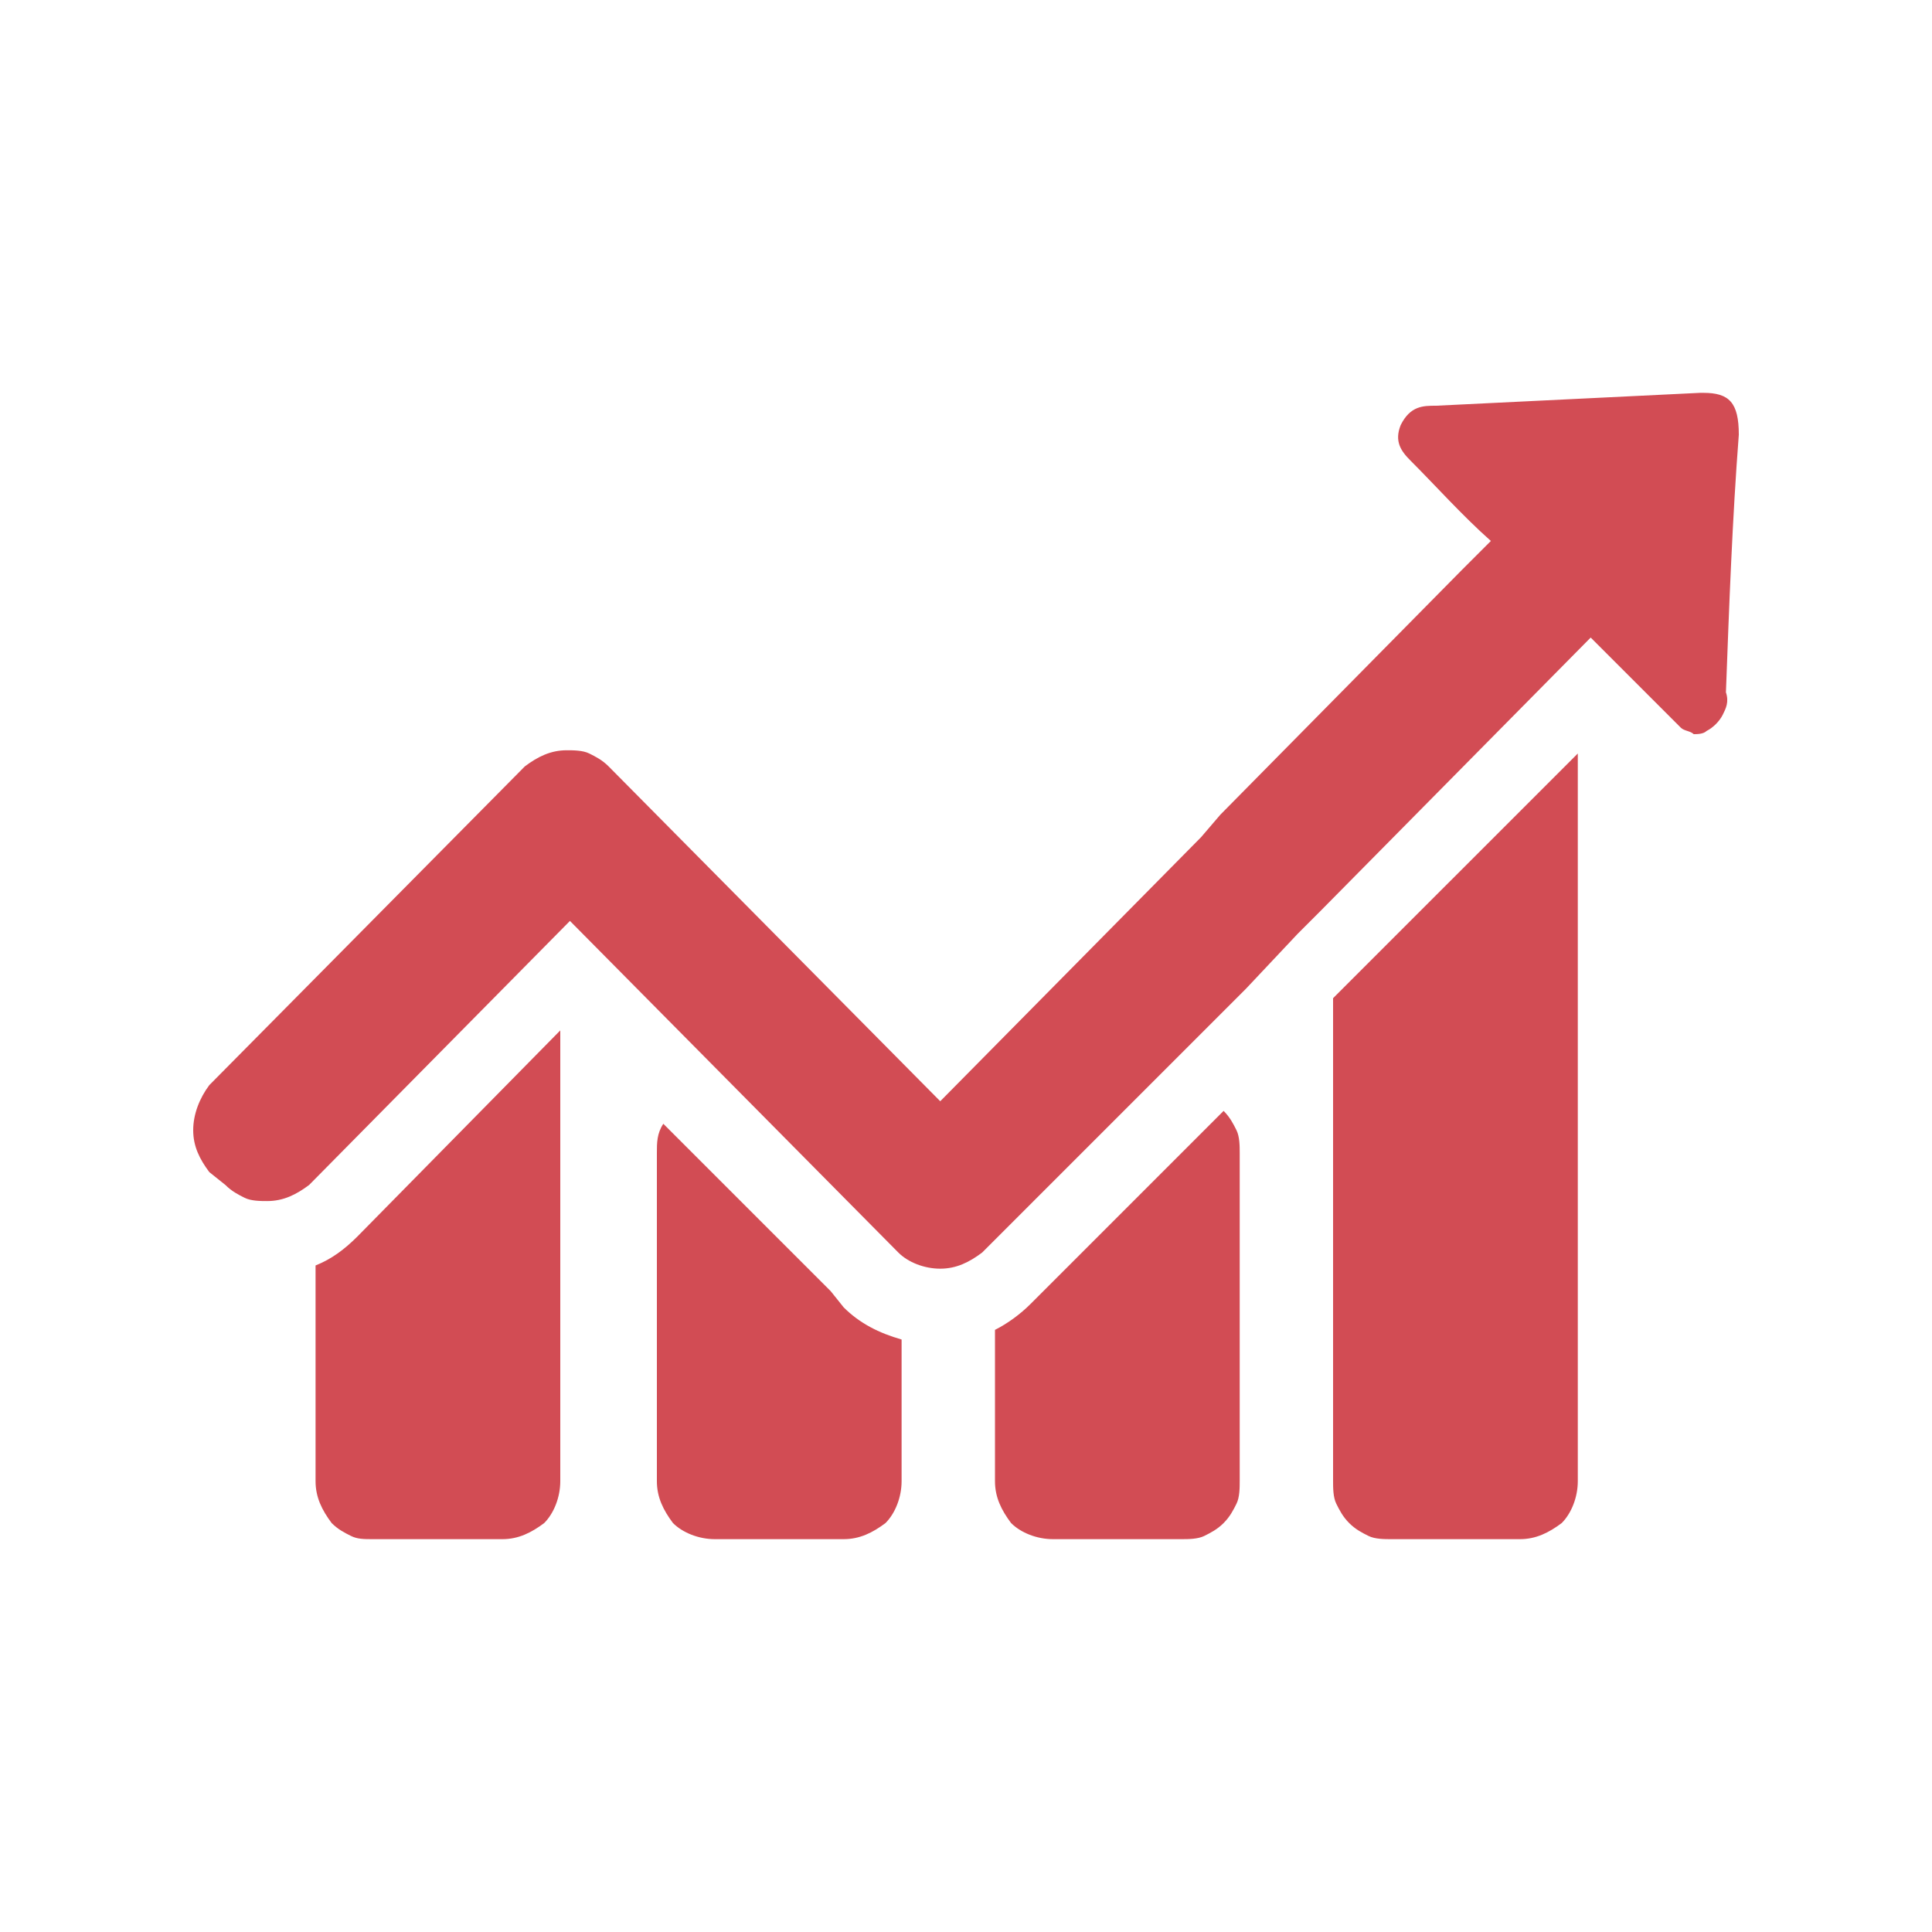 <svg version="1.2" xmlns="http://www.w3.org/2000/svg" viewBox="0 0 60 60" width="60" height="60">
	<title>features-10</title>
	<style>
		.s0 { fill: #d24c54 } 
	</style>
	<filter id="f0">
		<feFlood flood-color="#0577cc" flood-opacity="1" />
		<feBlend mode="normal" in2="SourceGraphic"/>
		<feComposite in2="SourceAlpha" operator="in" />
	</filter>
	<g filter="url(#f0)">
		<path class="s0" d="m11.1 38.4c-0.4 0.4-0.8 0.7-1.3 0.9v6.7c0 0.5 0.2 0.9 0.5 1.3 0.2 0.2 0.4 0.3 0.6 0.4 0.2 0.1 0.4 0.1 0.7 0.1h4c0.5 0 0.9-0.2 1.3-0.5 0.3-0.3 0.5-0.8 0.5-1.3v-13.7q0-0.2 0-0.3z"/>
		<path class="s0" d="m52.9 12.2h-0.1l-8.2 0.4c-0.4 0-0.8 0-1.1 0.6-0.2 0.5 0 0.8 0.3 1.1 0.8 0.8 1.6 1.7 2.5 2.5l-0.9 0.9-7.5 7.6-0.6 0.7-8.1 8.2-10.3-10.4c-0.2-0.2-0.4-0.3-0.6-0.4-0.2-0.1-0.5-0.1-0.7-0.1-0.5 0-0.9 0.2-1.3 0.5l-9.8 9.9c-0.3 0.4-0.5 0.9-0.5 1.4 0 0.5 0.2 0.9 0.5 1.3l0.5 0.4c0.2 0.2 0.4 0.3 0.6 0.4 0.2 0.1 0.5 0.1 0.7 0.1 0.5 0 0.9-0.2 1.3-0.5l8.1-8.2 10.2 10.3c0.3 0.3 0.8 0.5 1.3 0.5 0.5 0 0.9-0.2 1.3-0.5l0.4-0.4 7.8-7.8 1.6-1.7 0.7-0.7 8.4-8.5 2.5 2.5q0.2 0.2 0.3 0.3c0.1 0.1 0.3 0.1 0.4 0.2 0.1 0 0.3 0 0.4-0.1 0.2-0.1 0.4-0.3 0.5-0.5 0.1-0.2 0.2-0.4 0.1-0.7 0.1-2.7 0.2-5.4 0.4-8 0-1-0.3-1.3-1.1-1.3z"/>
		<path class="s0" d="m25.8 40.1l-5.2-5.2c-0.2 0.3-0.2 0.6-0.2 0.9v10.2c0 0.5 0.2 0.9 0.5 1.3 0.3 0.3 0.8 0.5 1.3 0.5h4c0.5 0 0.9-0.2 1.3-0.5 0.3-0.3 0.5-0.8 0.5-1.3v-4.4c-0.7-0.2-1.3-0.5-1.8-1zm6.6 0l-0.4 0.4c-0.3 0.3-0.7 0.6-1.1 0.8v4.7c0 0.5 0.2 0.9 0.5 1.3 0.3 0.3 0.8 0.5 1.3 0.5h4c0.2 0 0.5 0 0.7-0.1 0.2-0.1 0.4-0.2 0.6-0.4 0.2-0.2 0.3-0.4 0.4-0.6 0.1-0.2 0.1-0.5 0.1-0.7v-10.2c0-0.2 0-0.5-0.1-0.7-0.1-0.2-0.2-0.4-0.4-0.6zm10.1-10.2l-0.7 0.7-0.4 0.4v15c0 0.2 0 0.5 0.1 0.7 0.1 0.2 0.2 0.4 0.4 0.6 0.2 0.2 0.4 0.3 0.6 0.4 0.2 0.1 0.5 0.1 0.7 0.1h4c0.5 0 0.9-0.2 1.3-0.5 0.3-0.3 0.5-0.8 0.5-1.3v-22.4c0-0.1 0-0.2 0-0.2z"/>
	</g>
</svg>